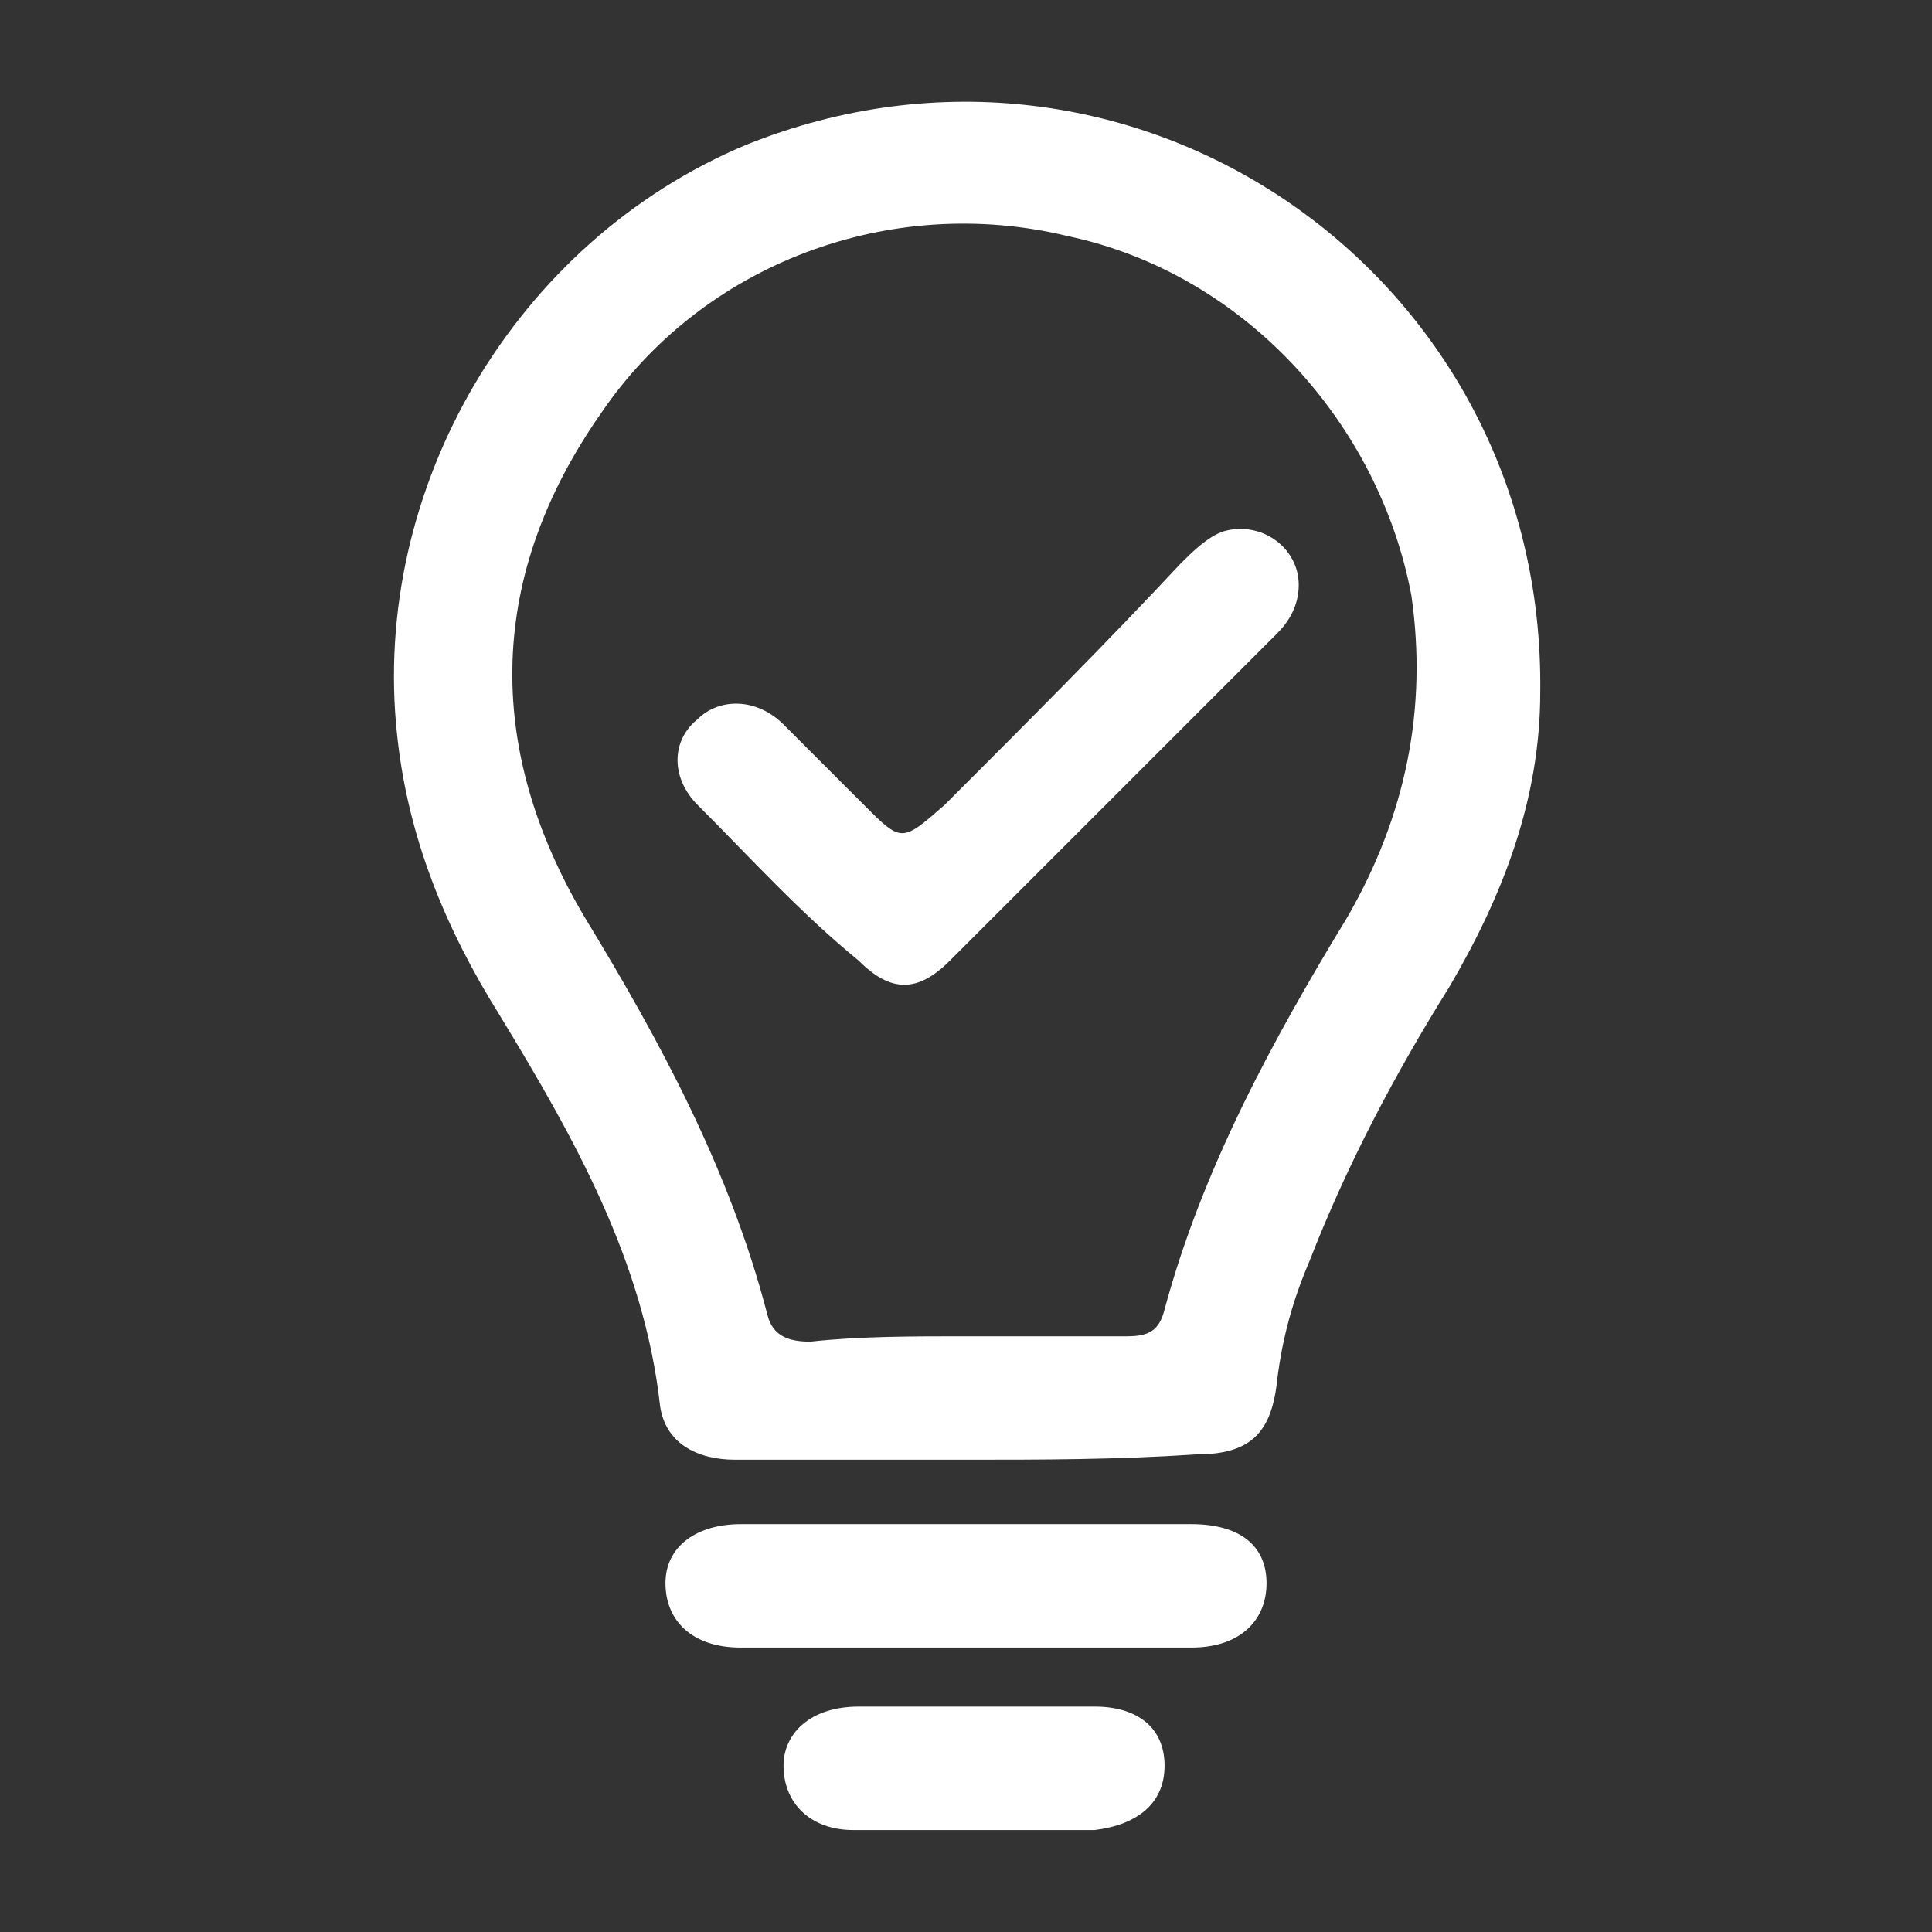 <?xml version="1.0" encoding="utf-8"?>
<!-- Generator: Adobe Illustrator 21.0.2, SVG Export Plug-In . SVG Version: 6.00 Build 0)  -->
<svg version="1.1" id="Layer_1" xmlns="http://www.w3.org/2000/svg" xmlns:xlink="http://www.w3.org/1999/xlink" x="0px" y="0px"
	 viewBox="0 0 36 36" style="enable-background:new 0 0 36 36;" xml:space="preserve">
<rect x="0" y="0" width="36" height="36" fill="#333333" stroke="none"/>
<style type="text/css">
	.st0{fill:#FFFFFF;}
</style>
<g>
	<path class="st0" d="M18,27.2c-1.4,0-2.9,0-4.3,0c-0.7,0-1.3-0.3-1.4-1c-0.3-2.7-1.6-5-3-7.3c-1-1.6-1.7-3.3-1.9-5.2
		c-0.5-4.6,2.2-9.2,6.5-11c7.2-2.9,14.9,2.4,14.8,10.2c0,2-0.7,3.8-1.7,5.5c-1,1.6-1.9,3.3-2.6,5.1c-0.3,0.7-0.5,1.4-0.6,2.2
		c-0.1,1-0.5,1.4-1.5,1.4C20.8,27.2,19.4,27.2,18,27.2z M18,24.9c1,0,2,0,3,0c0.4,0,0.6-0.1,0.7-0.5c0.7-2.6,2-5,3.4-7.3
		c1.1-1.9,1.5-3.9,1.2-6c-0.6-3.2-3.1-6-6.4-6.7c-3.3-0.8-6.8,0.5-8.7,3.3c-2.1,3-2.2,6.2-0.3,9.4c1.4,2.3,2.7,4.7,3.4,7.4
		c0.1,0.4,0.4,0.5,0.8,0.5C16,24.9,17,24.9,18,24.9z"/>
	<path class="st0" d="M18.1,28.4c1.4,0,2.8,0,4.1,0c0.9,0,1.4,0.4,1.4,1.1c0,0.7-0.5,1.2-1.4,1.2c-2.8,0-5.6,0-8.4,0
		c-0.9,0-1.4-0.5-1.4-1.2c0-0.7,0.6-1.1,1.4-1.1C15.3,28.4,16.7,28.4,18.1,28.4z"/>
	<path class="st0" d="M18,34.1c-0.7,0-1.4,0-2.1,0c-0.8,0-1.3-0.5-1.3-1.2c0-0.6,0.5-1.1,1.4-1.1c1.5,0,2.9,0,4.4,0
		c0.8,0,1.3,0.4,1.3,1.1c0,0.7-0.5,1.1-1.3,1.2C19.5,34.1,18.8,34.1,18,34.1z"/>
	<path class="st0" d="M24.2,10.9c0,0.4-0.2,0.7-0.4,0.9c-2,2-4.1,4.1-6.1,6.1c-0.6,0.6-1.1,0.6-1.7,0C14.9,17,14,16,13,15
		c-0.5-0.5-0.5-1.2,0-1.6c0.4-0.4,1.1-0.4,1.6,0.1c0.5,0.5,1,1,1.5,1.5c0.7,0.7,0.7,0.7,1.5,0c1.5-1.5,3-3,4.4-4.5
		c0.2-0.2,0.5-0.5,0.8-0.6C23.5,9.7,24.2,10.2,24.2,10.9z"/>
</g>
</svg>

